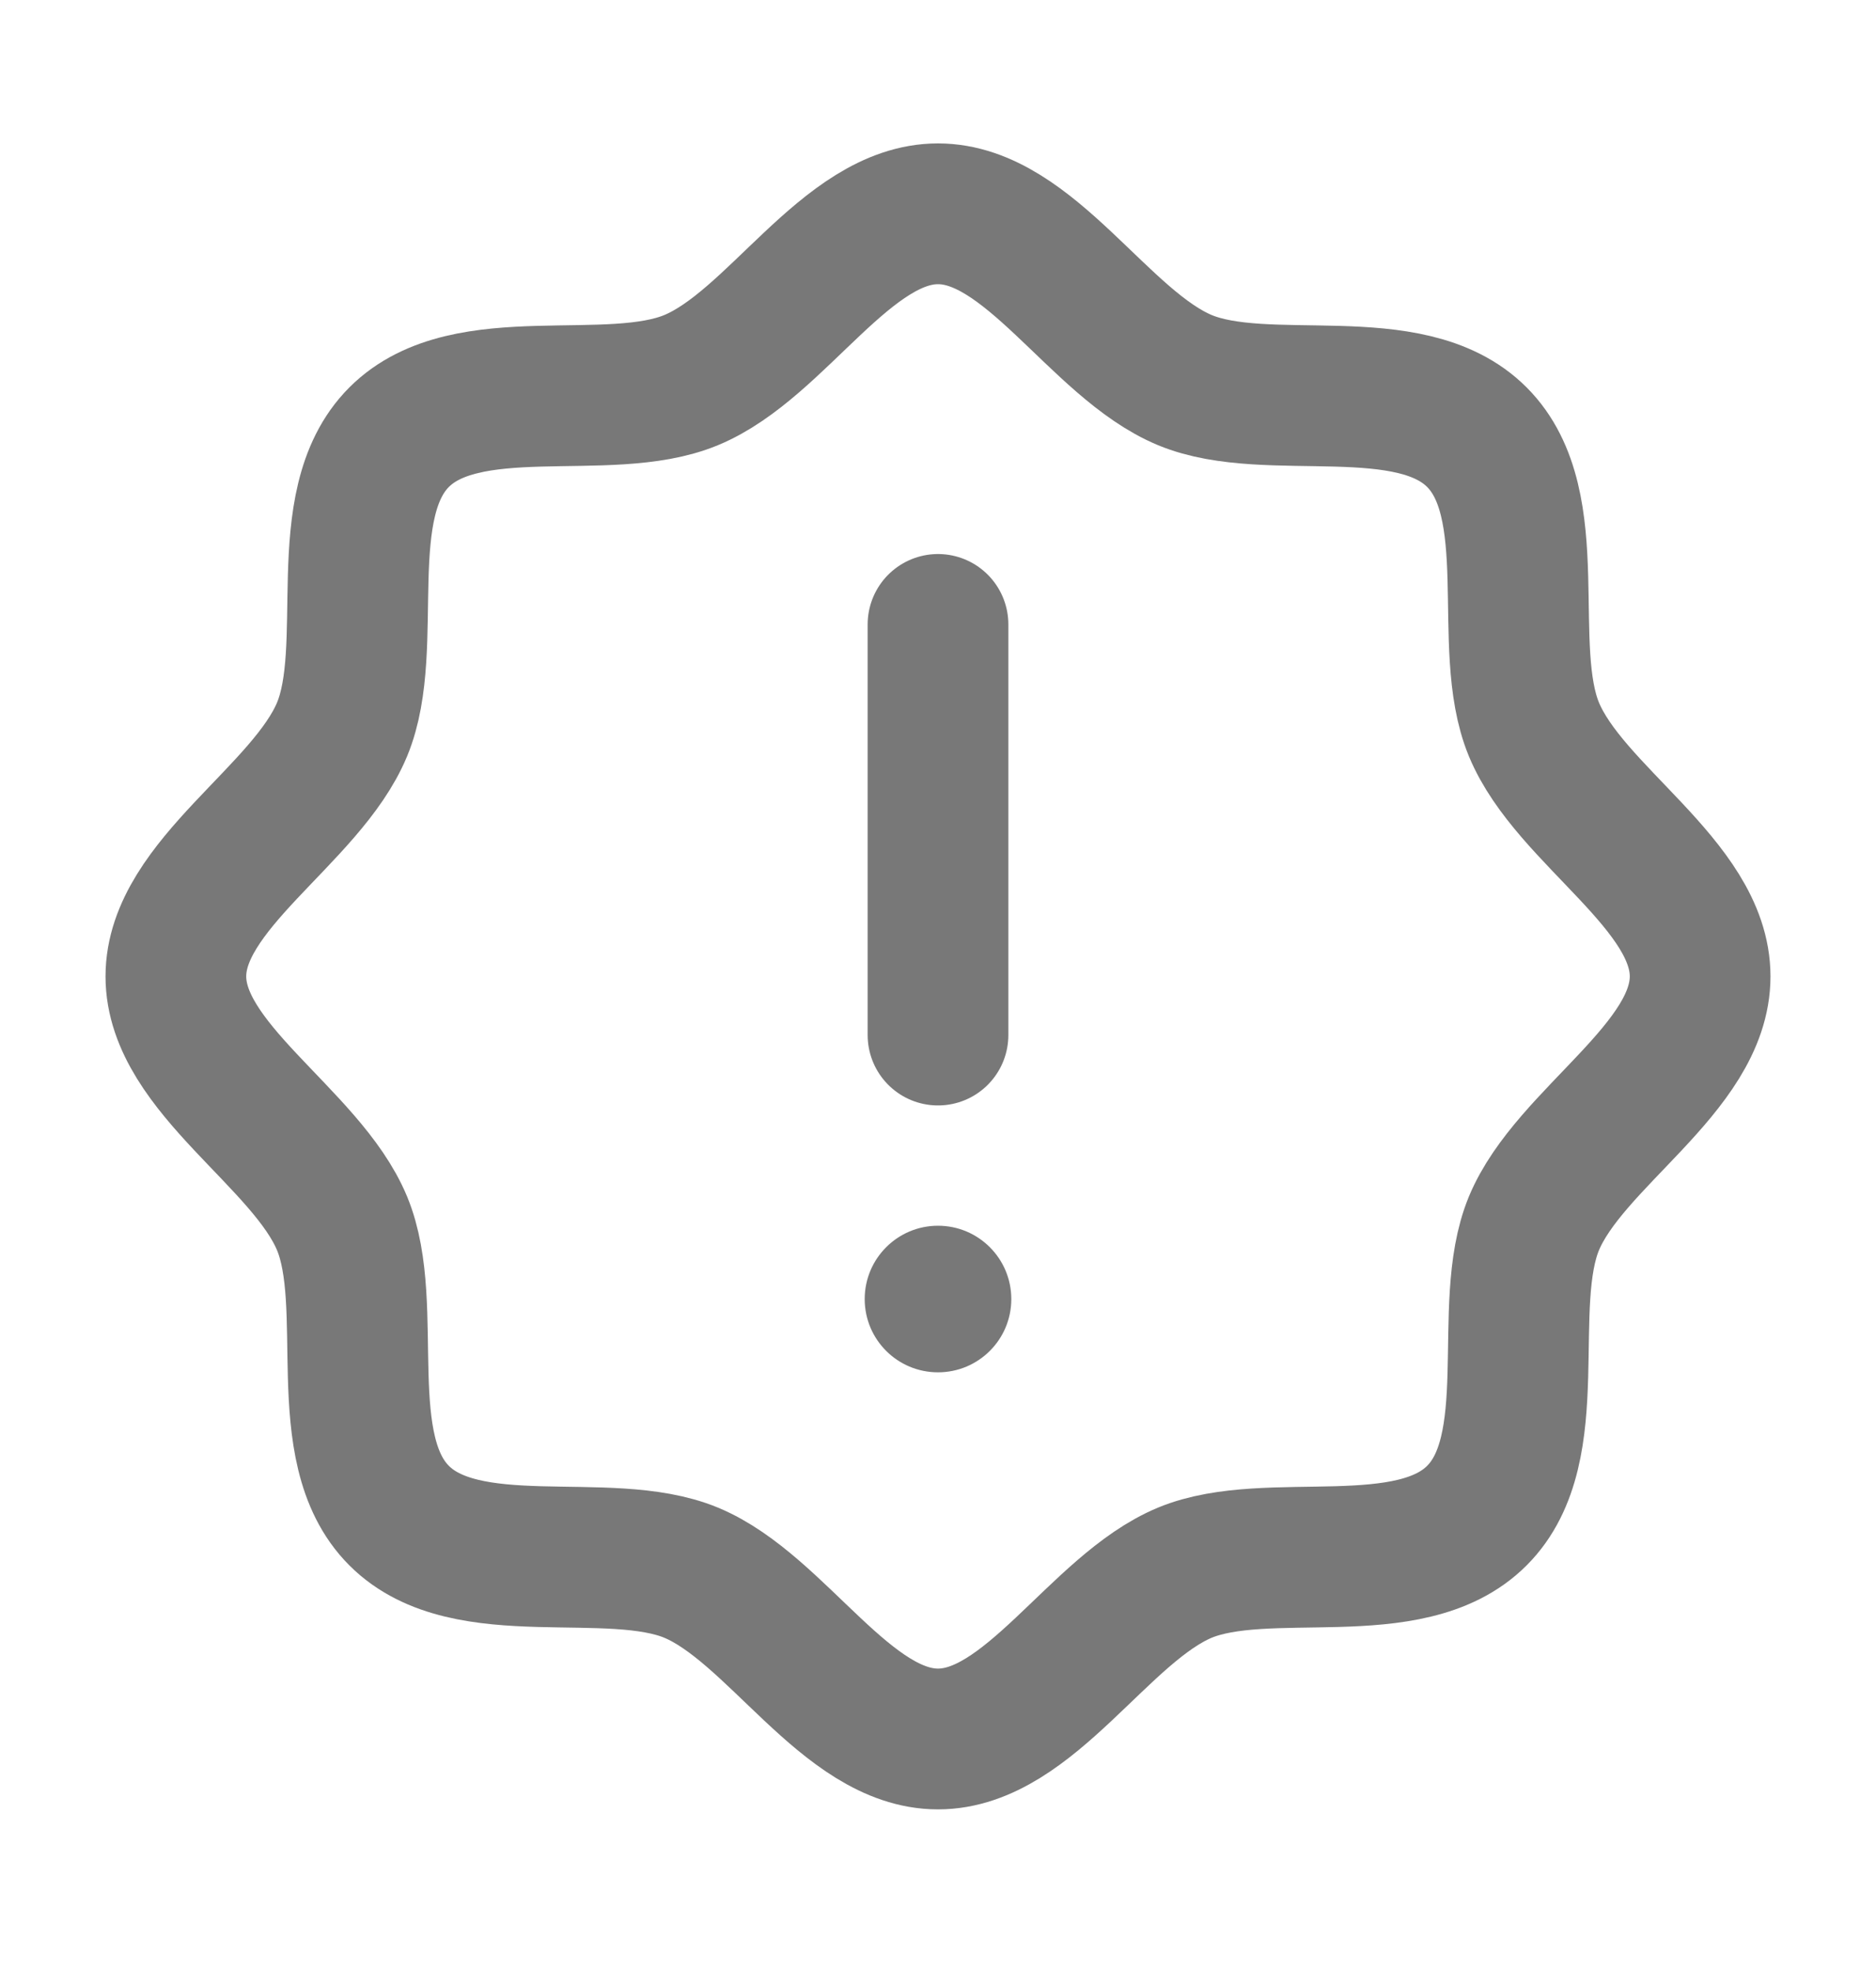 <?xml version="1.0" encoding="UTF-8"?>
<svg xmlns:xlink="http://www.w3.org/1999/xlink" xmlns="http://www.w3.org/2000/svg" width="20" height="21" viewBox="0 0 20 21" fill="none">
  <g id="SealWarning">
    <path id="Vector" d="M4.255 16.148C3.536 15.43 4.013 13.92 3.647 13.035C3.267 12.122 1.875 11.38 1.875 10.403C1.875 9.427 3.267 8.684 3.647 7.771C4.013 6.888 3.536 5.377 4.255 4.658C4.973 3.939 6.484 4.416 7.368 4.05C8.285 3.67 9.023 2.278 10 2.278C10.977 2.278 11.719 3.67 12.632 4.05C13.516 4.416 15.027 3.939 15.745 4.658C16.464 5.377 15.988 6.887 16.353 7.771C16.733 8.688 18.125 9.427 18.125 10.403C18.125 11.38 16.733 12.122 16.353 13.035C15.988 13.92 16.464 15.43 15.745 16.148C15.027 16.867 13.516 16.391 12.632 16.756C11.719 17.136 10.977 18.528 10 18.528C9.023 18.528 8.281 17.136 7.368 16.756C6.484 16.391 4.973 16.867 4.255 16.148Z" stroke="#787878" stroke-width="1.5" stroke-linecap="round" stroke-linejoin="round"></path>
    <path id="Vector_2" d="M10 6.653V11.028" stroke="#787878" stroke-width="1.5" stroke-linecap="round" stroke-linejoin="round"></path>
    <path id="Vector_3" d="M10.719 13.841C10.719 14.238 10.397 14.559 10 14.559C9.603 14.559 9.281 14.238 9.281 13.841C9.281 13.444 9.603 13.122 10 13.122C10.397 13.122 10.719 13.444 10.719 13.841Z" fill="#787878" stroke="#787878" stroke-width="0.125"></path>
  </g>
</svg>
